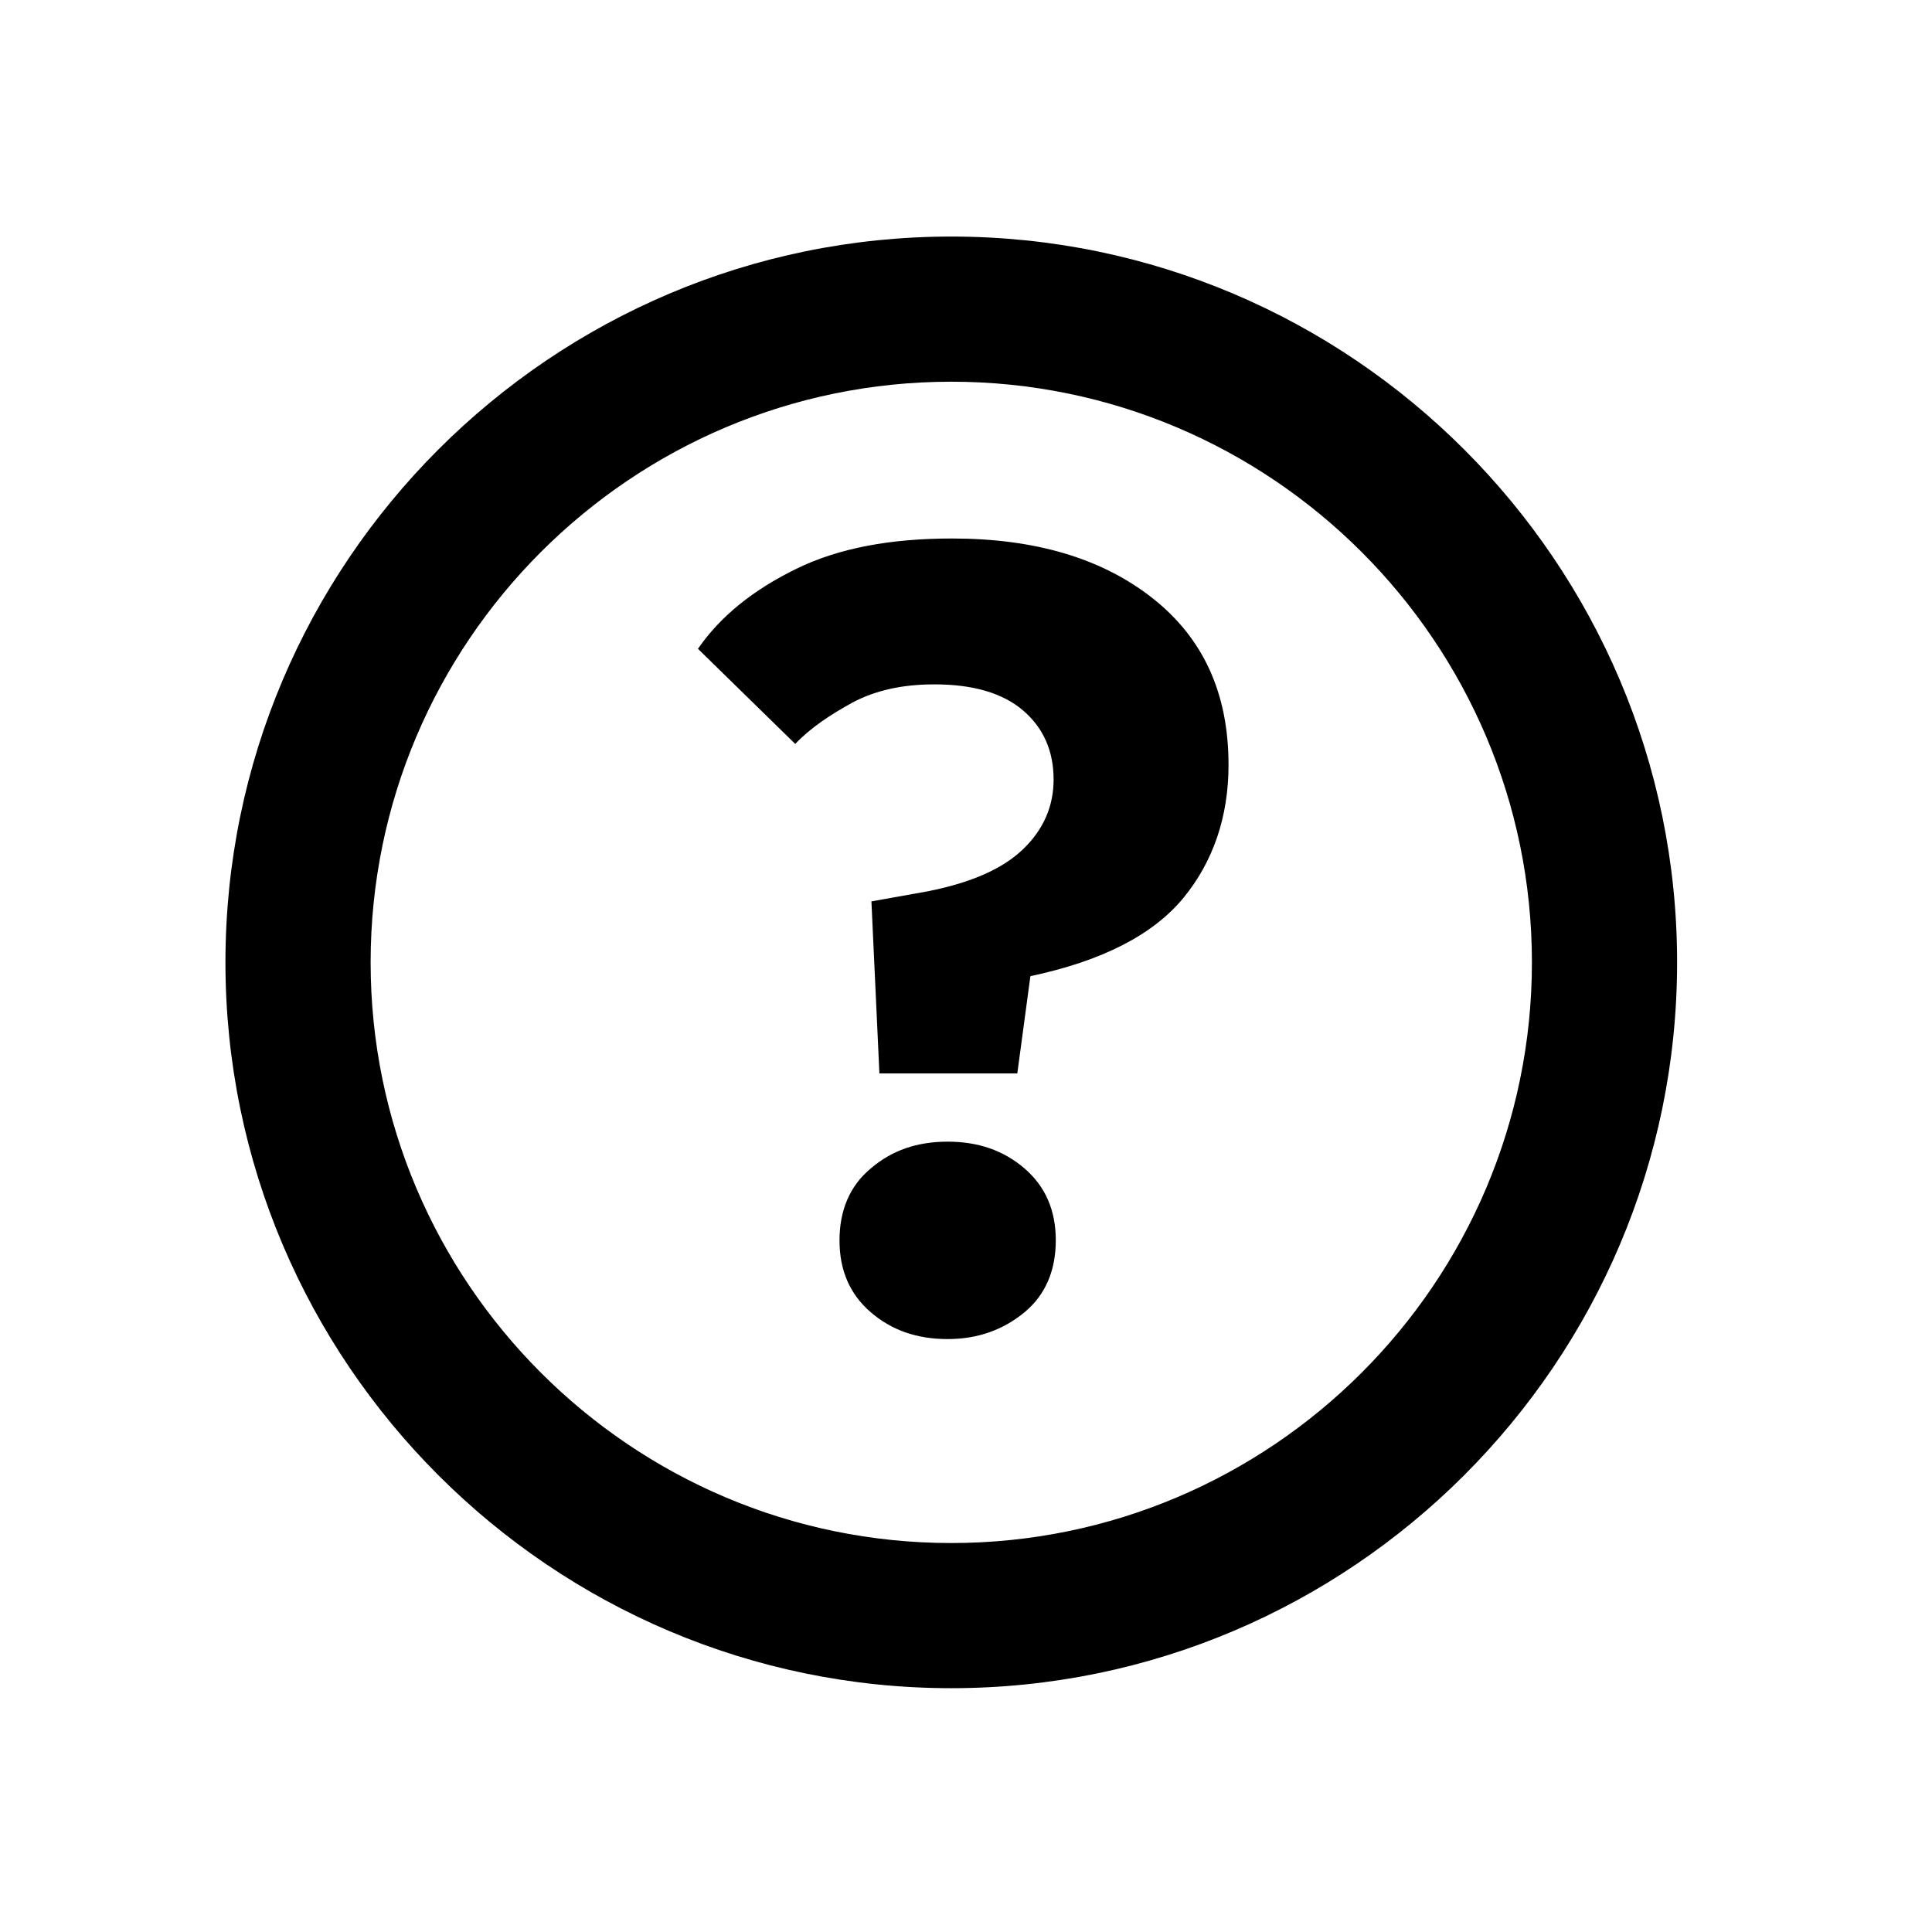 <svg width="61" height="61" viewBox="0 0 61 61" fill="none" xmlns="http://www.w3.org/2000/svg">
<path d="M27.766 33.892L27.514 28.46L29.302 28.14C30.677 27.865 31.662 27.429 32.304 26.81C32.946 26.192 33.266 25.458 33.266 24.61C33.266 23.717 32.946 22.983 32.304 22.433C31.662 21.883 30.723 21.608 29.508 21.608C28.5 21.608 27.652 21.792 26.918 22.181C26.208 22.571 25.589 22.983 25.108 23.488L22.037 20.485C22.748 19.454 23.779 18.629 25.131 17.965C26.483 17.3 28.133 17.002 30.058 17.002C32.67 17.002 34.779 17.621 36.383 18.881C37.987 20.142 38.789 21.883 38.789 24.152C38.789 25.779 38.308 27.2 37.368 28.346C36.406 29.515 34.802 30.34 32.533 30.821L32.12 33.892H27.789H27.766ZM29.921 42.279C28.958 42.279 28.156 42.004 27.491 41.431C26.827 40.858 26.506 40.102 26.506 39.163C26.506 38.223 26.827 37.444 27.491 36.894C28.156 36.321 28.958 36.046 29.921 36.046C30.883 36.046 31.685 36.321 32.35 36.894C33.014 37.467 33.335 38.223 33.335 39.163C33.335 40.102 33.014 40.881 32.35 41.431C31.685 41.981 30.883 42.279 29.921 42.279ZM30.035 53.302C17.408 53.302 7.118 43.013 7.118 30.385C7.118 17.758 17.408 7.469 30.035 7.469C42.662 7.469 52.952 17.758 52.952 30.385C52.952 43.013 42.662 53.302 30.035 53.302ZM30.035 12.052C19.929 12.052 11.702 20.279 11.702 30.385C11.702 40.492 19.929 48.719 30.035 48.719C40.141 48.719 48.368 40.492 48.368 30.385C48.368 20.279 40.141 12.052 30.035 12.052Z" fill="black"/>
</svg>
